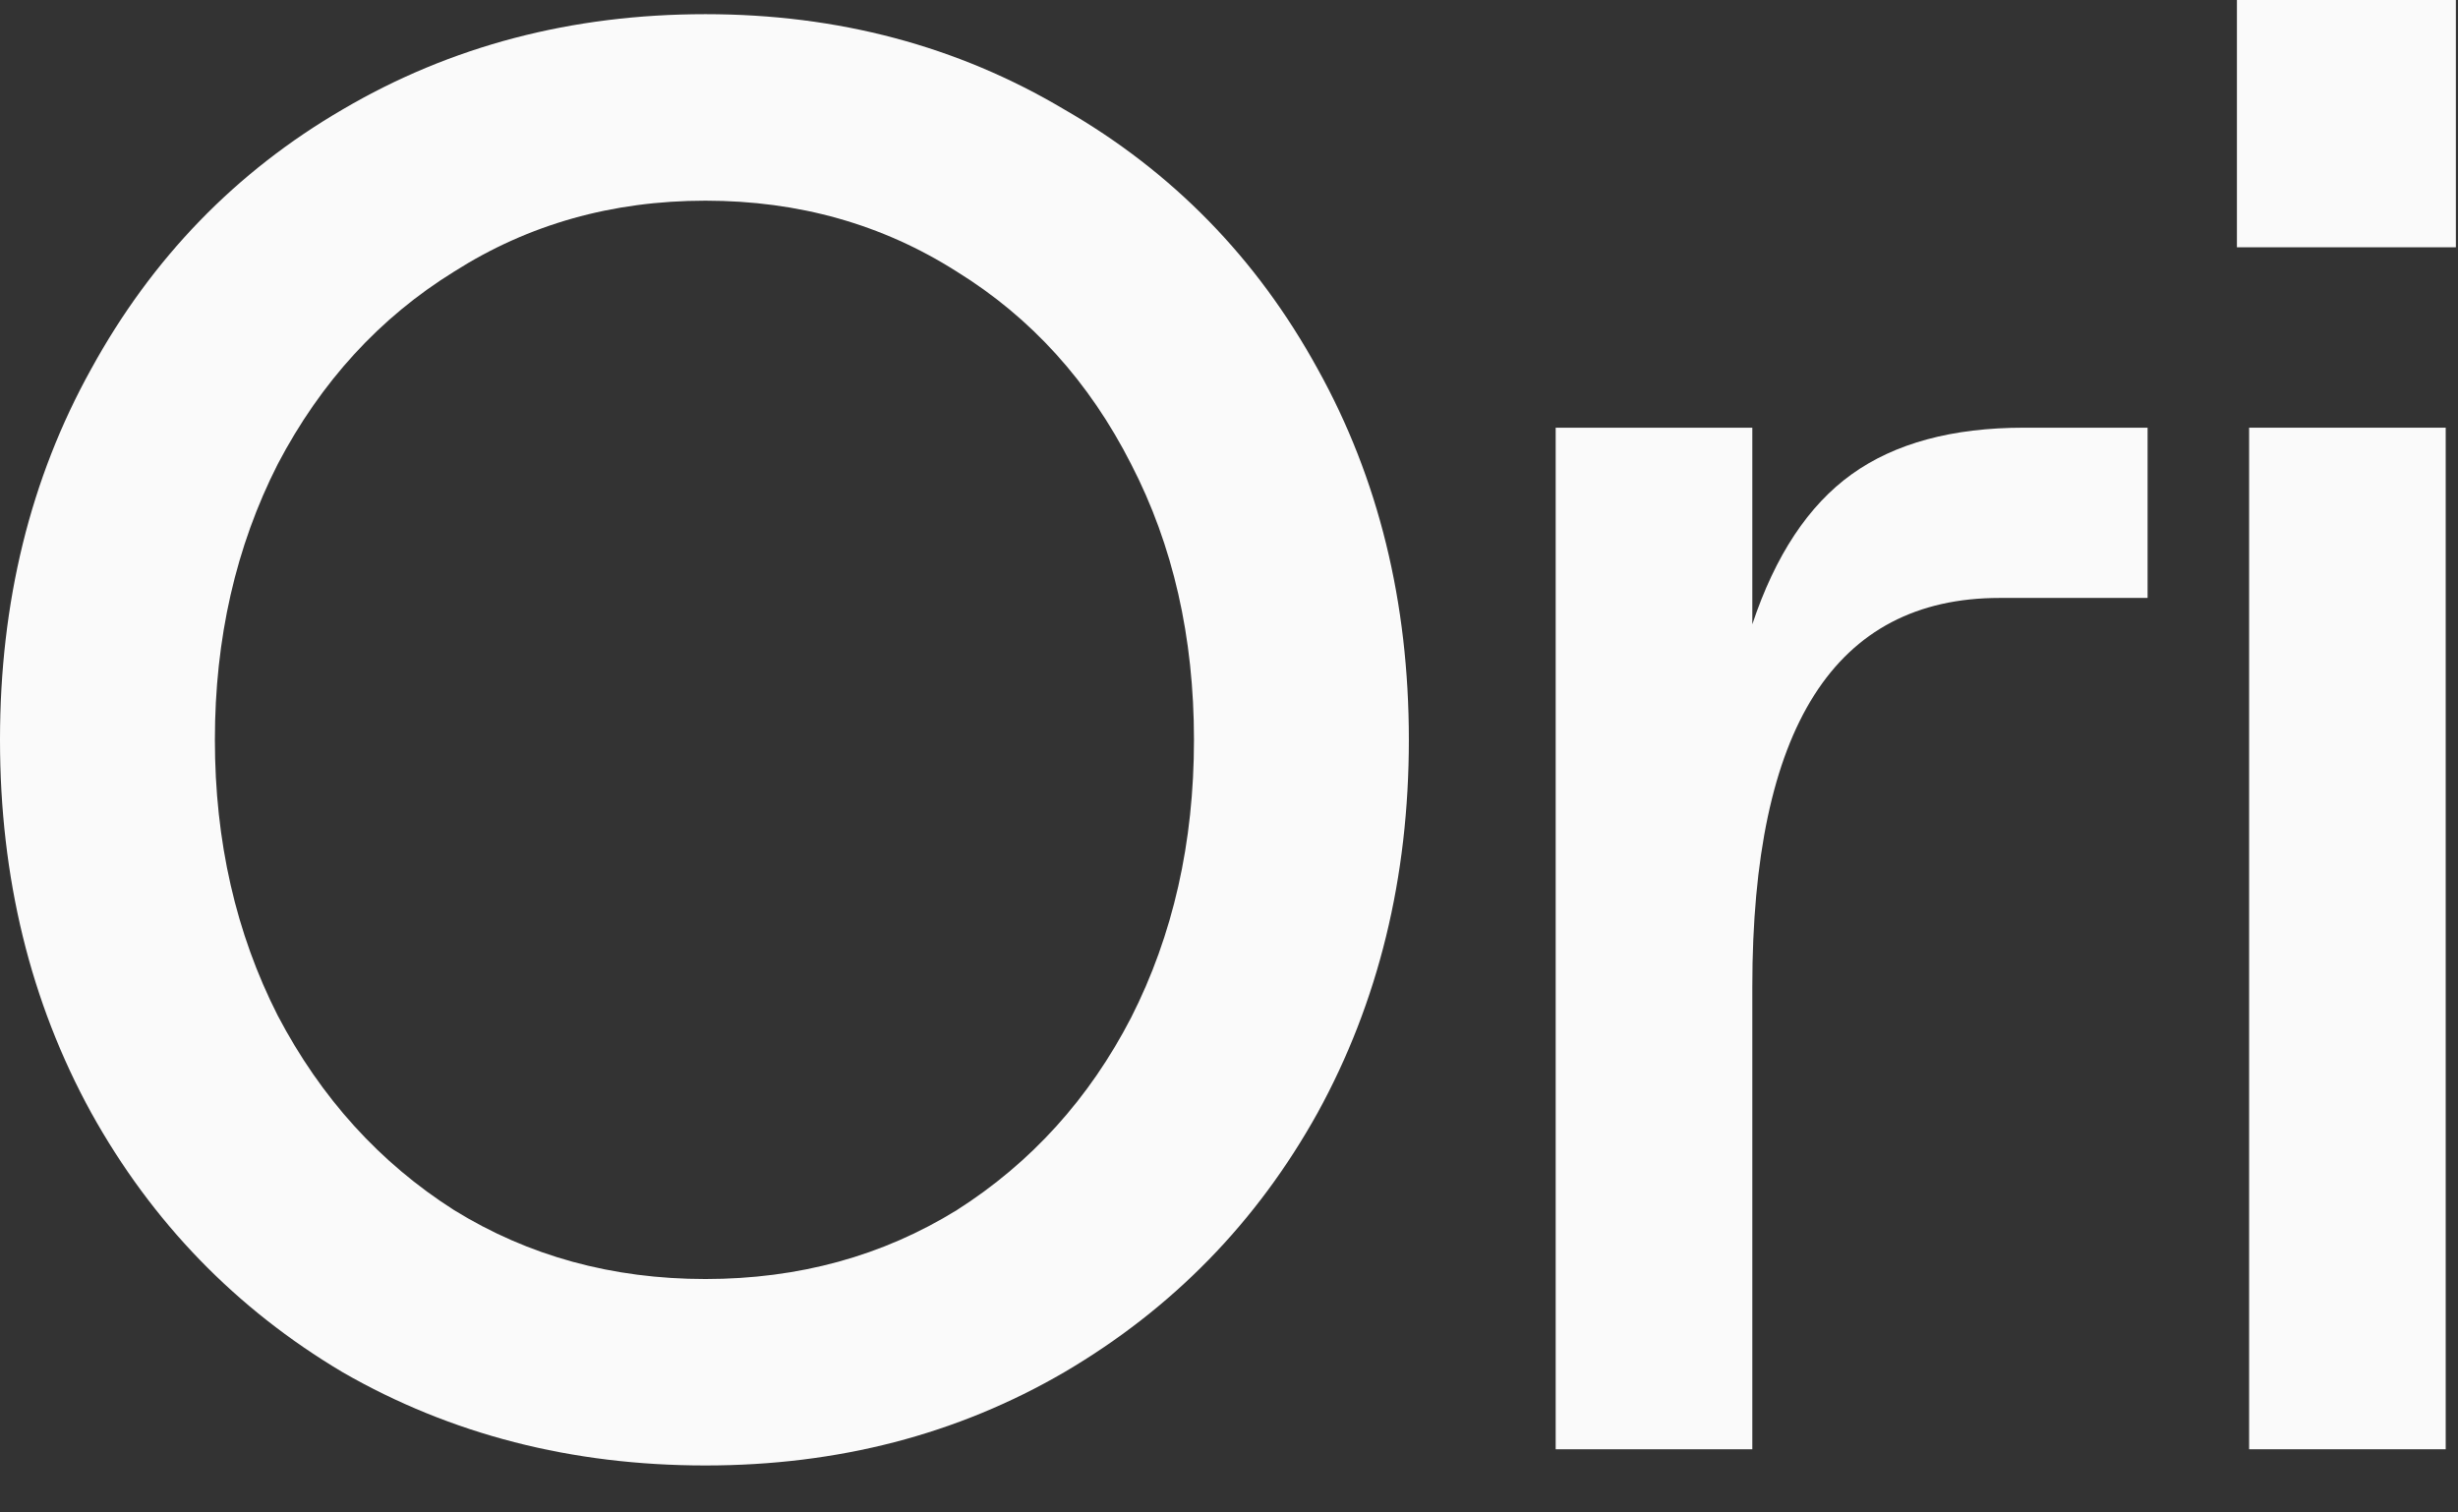 <svg width="52" height="32" viewBox="0 0 52 32" fill="none" xmlns="http://www.w3.org/2000/svg">
<rect x="0" y="0" width="52" height="32" fill="#333333" stroke="none"/>
<path d="M14.924 31.006C12.094 31.006 9.535 30.349 7.248 29.033C4.989 27.69 3.216 25.86 1.93 23.544C0.643 21.2 0 18.569 0 15.653C0 12.737 0.643 10.121 1.93 7.805C3.216 5.461 4.989 3.631 7.248 2.316C9.535 0.972 12.094 0.3 14.924 0.3C17.726 0.3 20.256 0.972 22.515 2.316C24.802 3.631 26.589 5.461 27.875 7.805C29.162 10.121 29.805 12.737 29.805 15.653C29.805 18.569 29.162 21.2 27.875 23.544C26.589 25.86 24.802 27.69 22.515 29.033C20.256 30.349 17.726 31.006 14.924 31.006ZM14.924 27.061C16.897 27.061 18.669 26.575 20.242 25.603C21.814 24.602 23.044 23.244 23.93 21.529C24.816 19.785 25.259 17.826 25.259 15.653C25.259 13.48 24.816 11.536 23.93 9.821C23.044 8.077 21.814 6.719 20.242 5.747C18.669 4.746 16.897 4.246 14.924 4.246C12.951 4.246 11.179 4.746 9.606 5.747C8.034 6.719 6.79 8.077 5.875 9.821C4.989 11.565 4.546 13.509 4.546 15.653C4.546 17.797 4.989 19.742 5.875 21.486C6.79 23.23 8.034 24.602 9.606 25.603C11.179 26.575 12.951 27.061 14.924 27.061Z" fill="#FAFAFA"/>
<path d="M42.303 12.651C38.815 12.651 37.071 15.396 37.071 20.885V30.663H32.911V9.049H37.071V13.209C37.557 11.751 38.257 10.693 39.172 10.035C40.087 9.378 41.302 9.049 42.817 9.049H45.433V12.651H42.303Z" fill="#FAFAFA"/>
<path d="M47.581 9.049H51.74V30.663H47.581V9.049ZM51.955 0V5.232H47.323V0H51.955Z" fill="#FAFAFA"/>
</svg>
